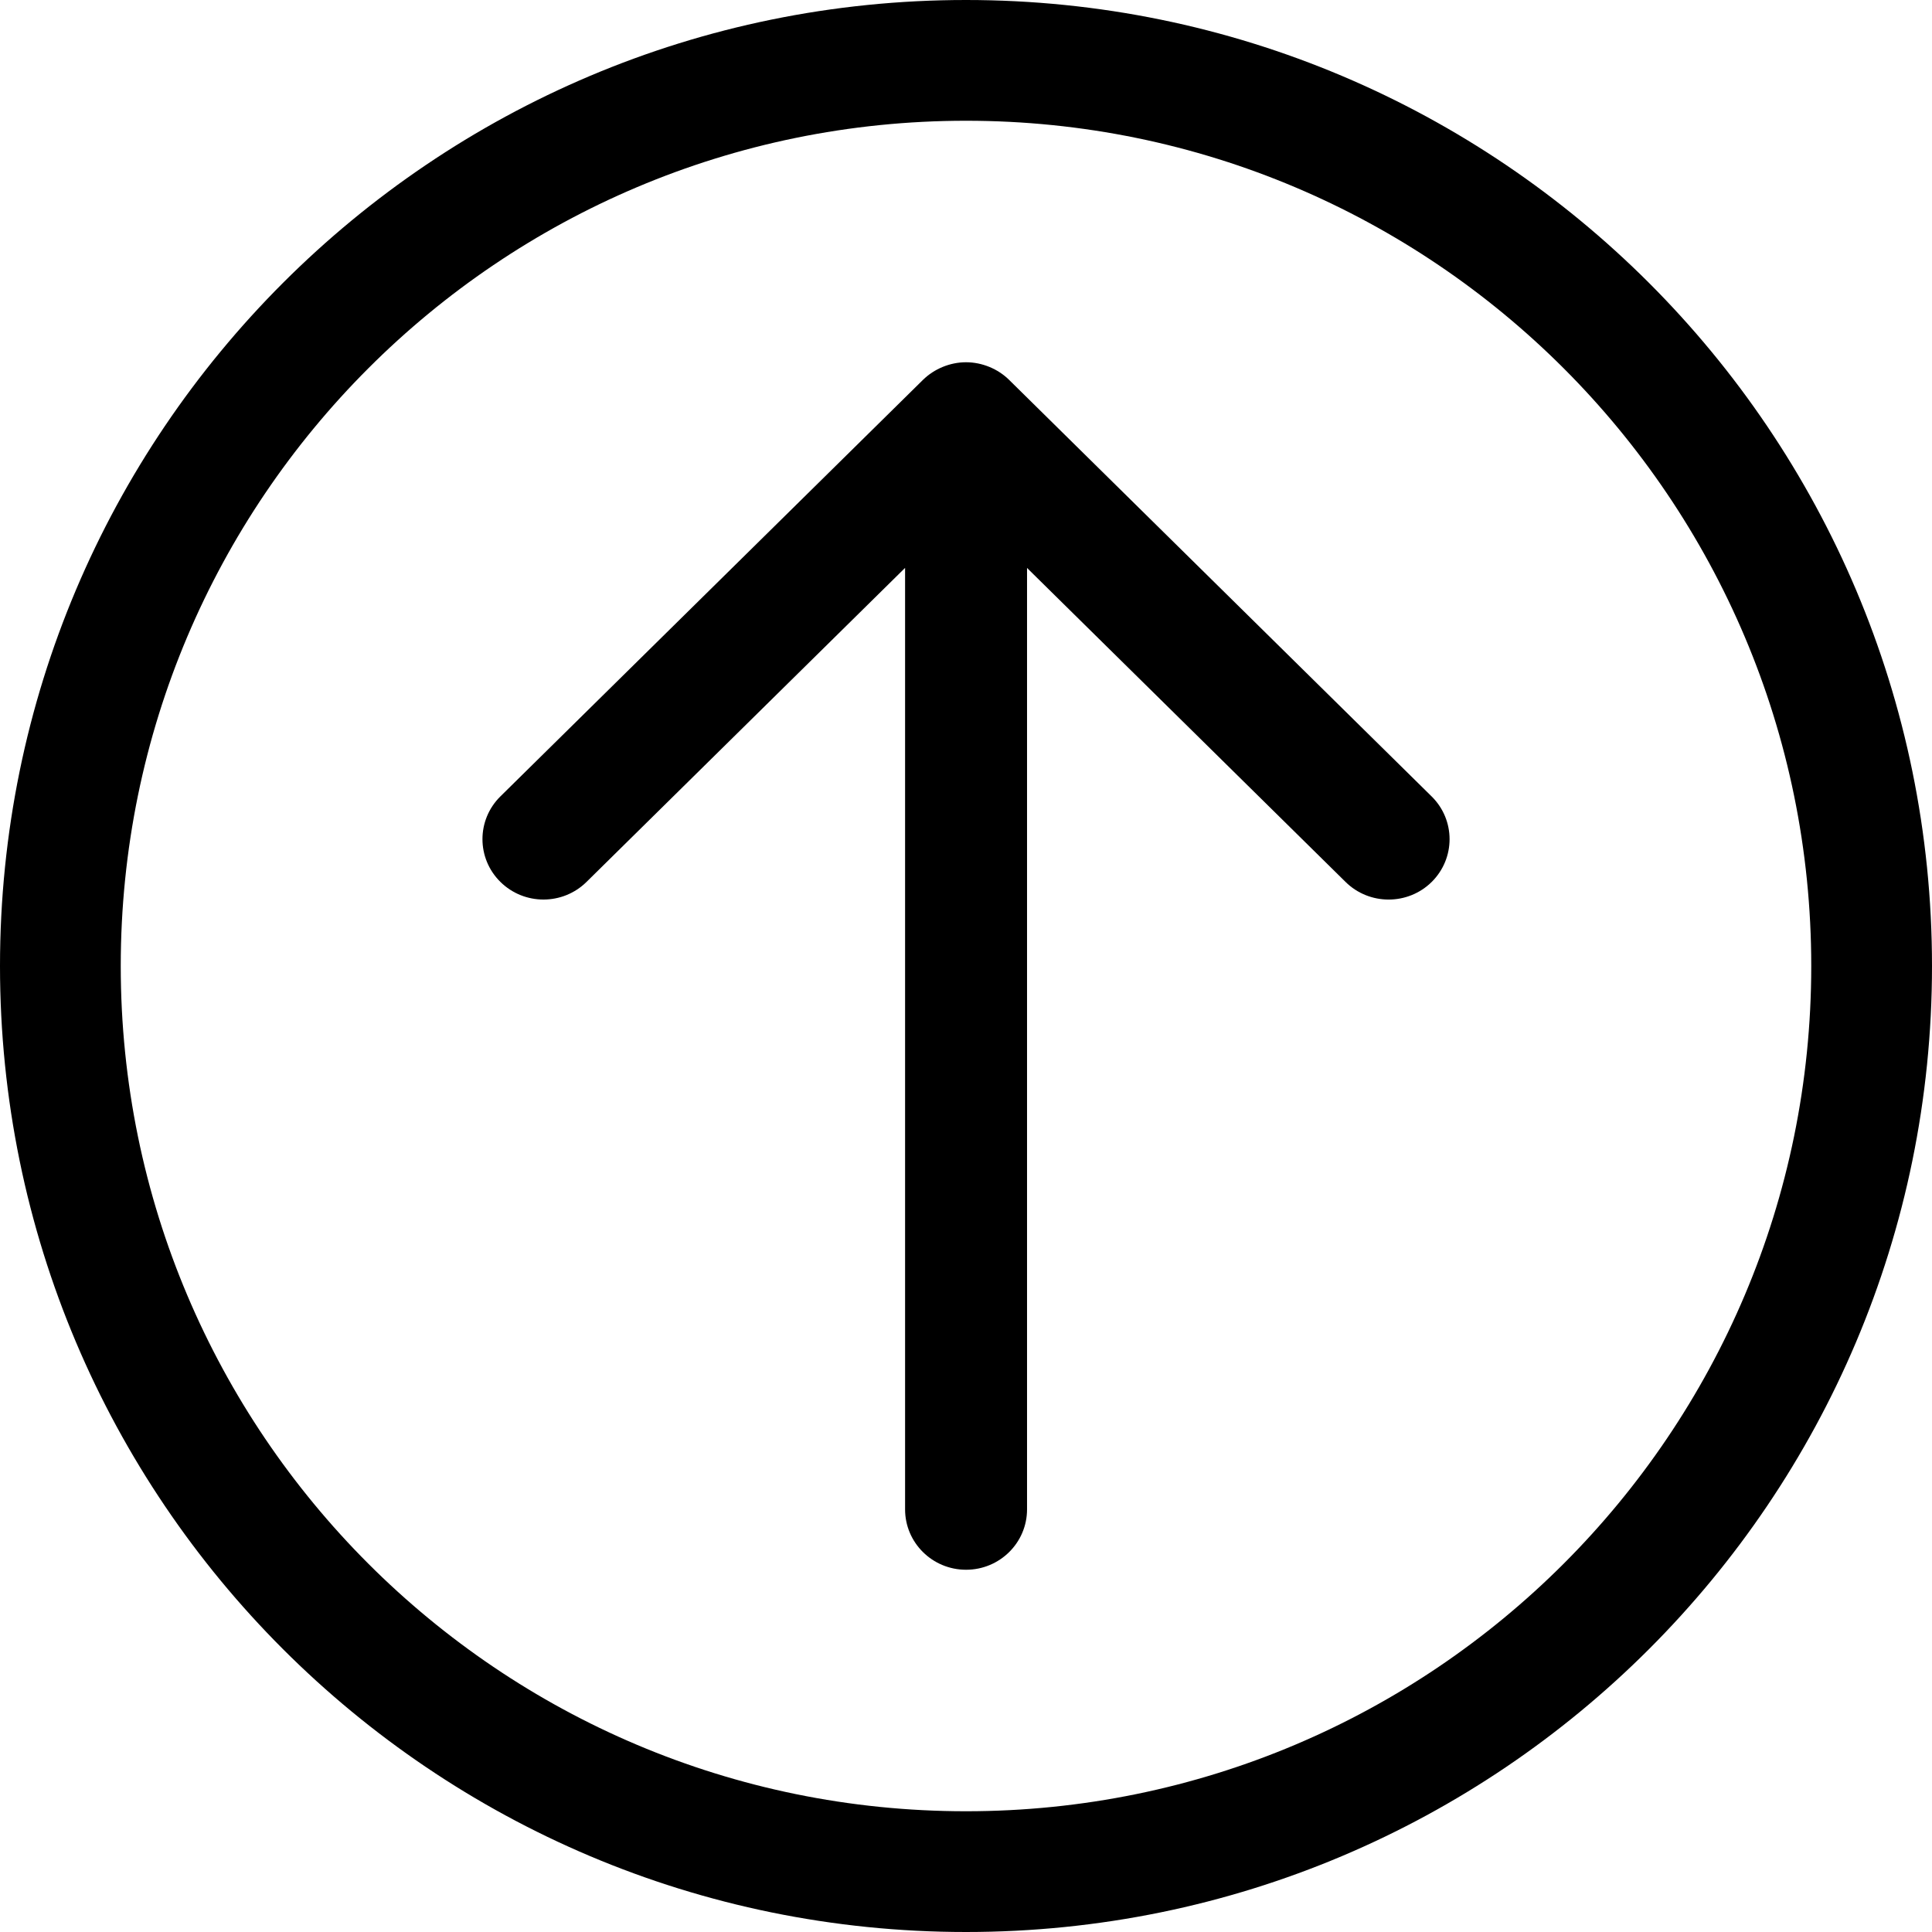 <svg width="32" height="32" viewBox="0 0 32 32" xml:space="preserve" xmlns="http://www.w3.org/2000/svg" xmlns:xlink="http://www.w3.org/1999/xlink">
    <style>path {fill: #000;}</style>
    <path d="M16,0C7.163,0,0,7.164,0,16c0,8.837,7.163,16,16,16c8.836,0,16-7.163,16-16C32,7.164,24.836,0,16,0z M16,30   C8.268,30,2,23.732,2,16S8.268,2,16,2c7.732,0,14,6.268,14,14S23.732,30,16,30z" />
    <path d="M16.715,6.293C16.527,6.107,16.264,6,16,6c-0.263,0-0.526,0.108-0.714,0.293l-6.999,6.899   c-0.395,0.391-0.394,1.024,0,1.414c0.395,0.391,1.034,0.391,1.429,0l5.275-5.2V25c0,0.552,0.452,1,1.01,1   c0.558,0,1.01-0.448,1.01-1V9.407l5.275,5.2c0.394,0.39,1.034,0.39,1.428,0c0.394-0.391,0.394-1.024,0-1.414L16.715,6.293z" />
</svg>